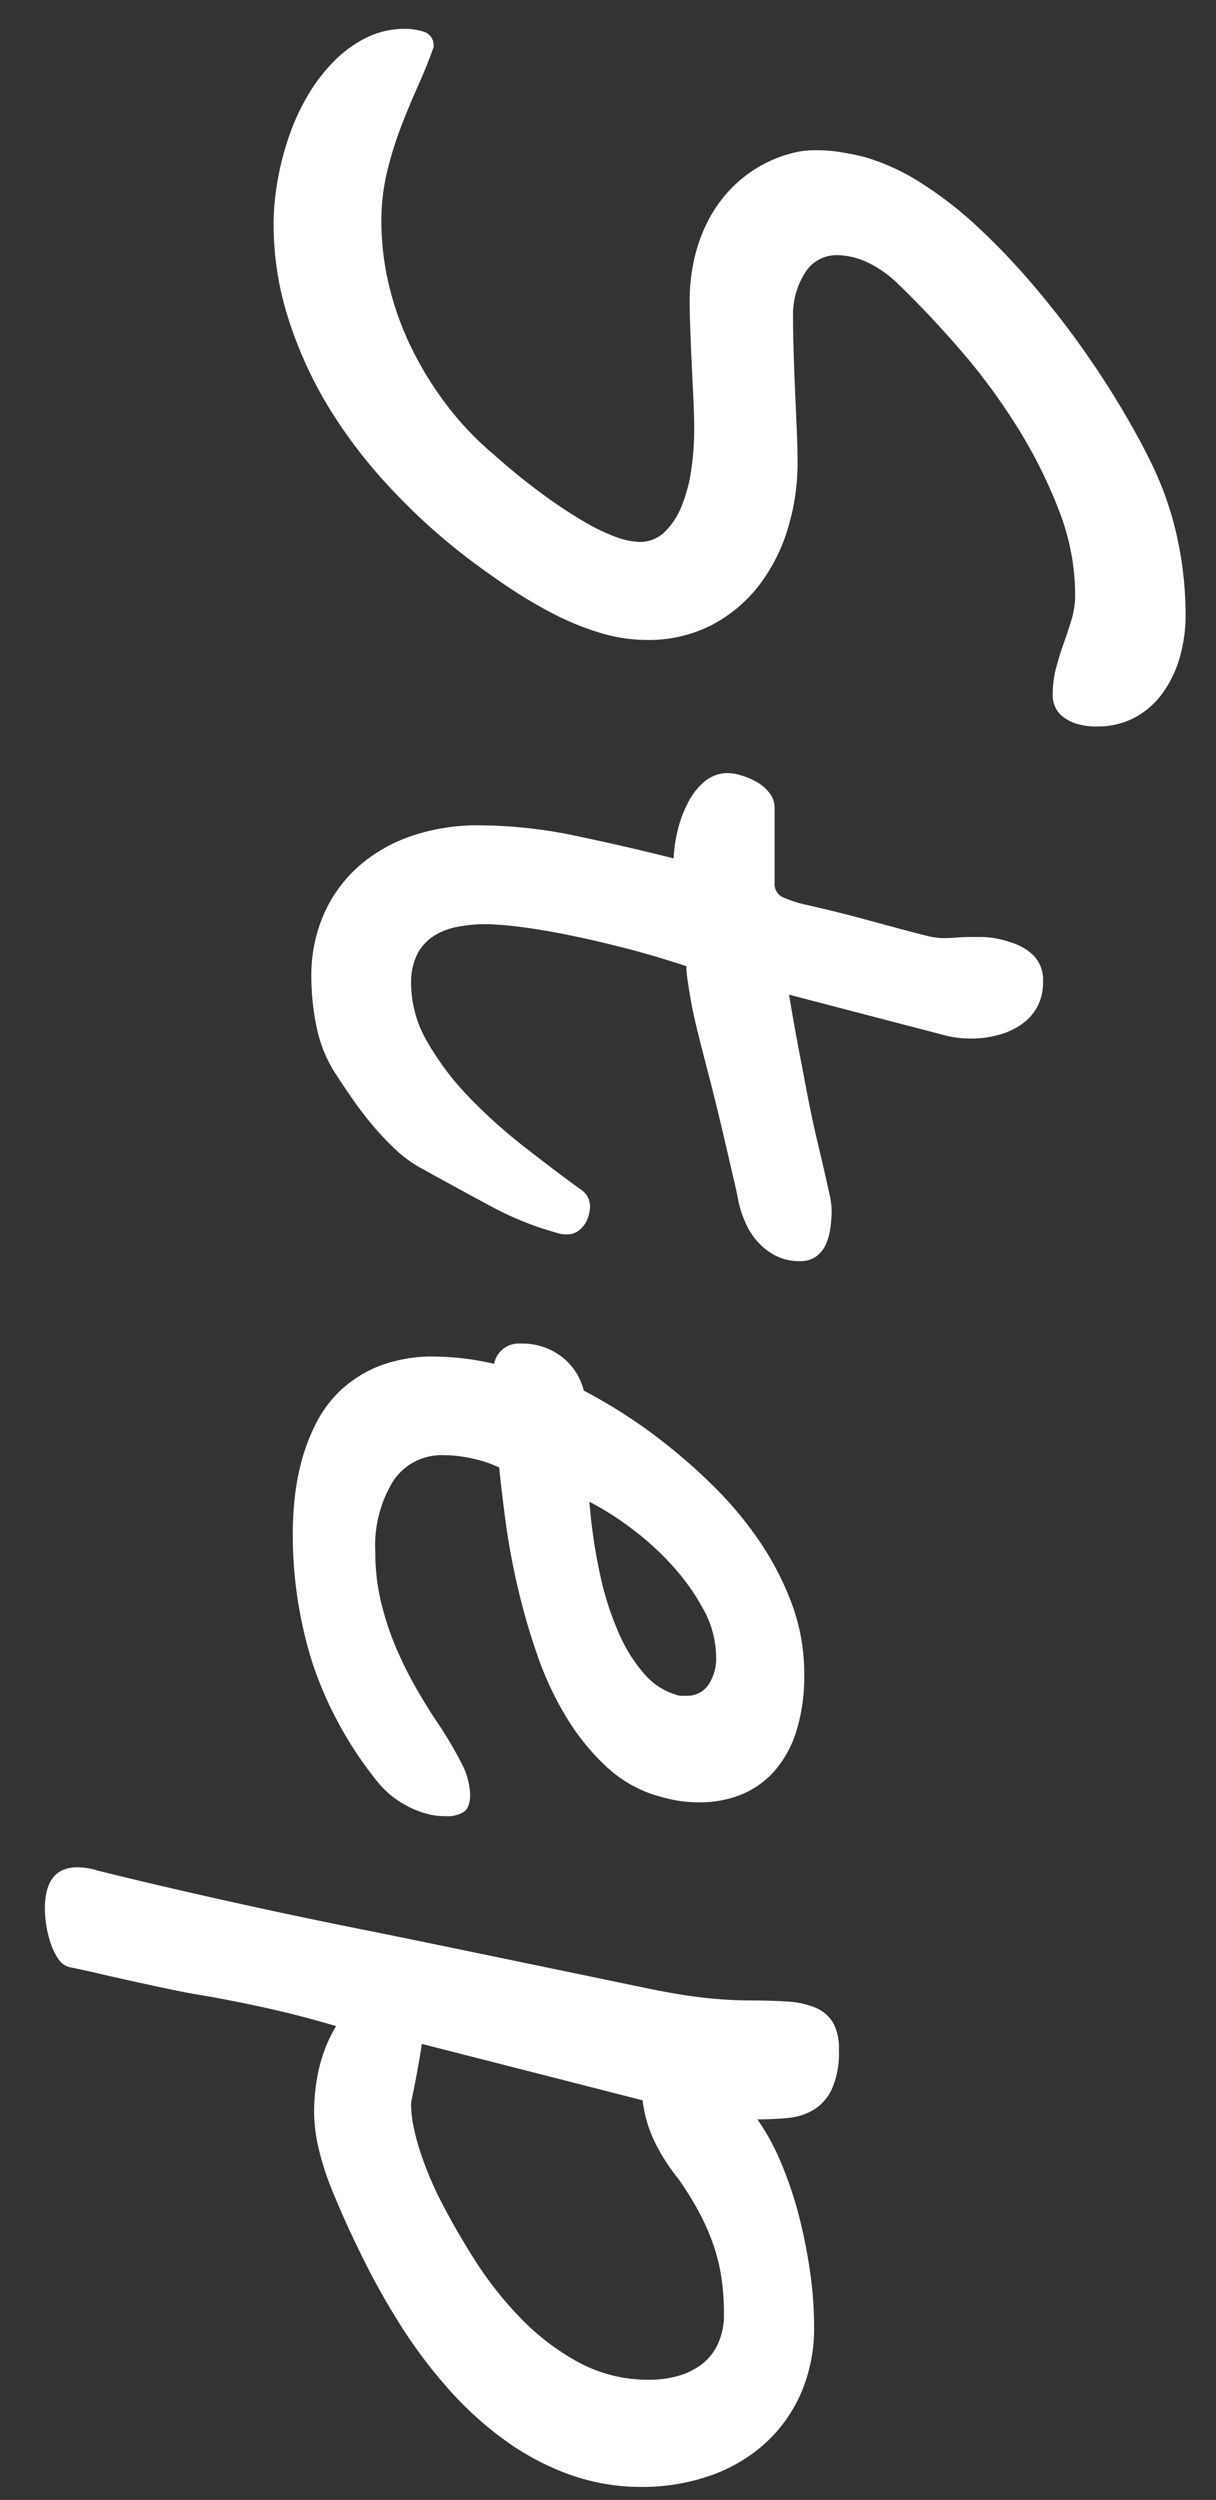 <svg xmlns="http://www.w3.org/2000/svg" width="36" height="74"><rect width="100%" height="100%" fill="#333333" stroke="none"/><defs><clipPath id="a"><path data-name="長方形 19304" transform="translate(-11248 444)" fill="#fff" stroke="#707070" d="M0 0h36v74H0z"/></clipPath></defs><g data-name="マスクグループ 1510" transform="translate(11248 -444)" clip-path="url(#a)"><path data-name="パス 25609" d="M-11235.165 445.4q-.2.564-.465 1.154t-.506 1.22a10.785 10.785 0 00-.407 1.32 6.257 6.257 0 00-.166 1.469 8.128 8.128 0 00.216 1.843 8.886 8.886 0 00.639 1.818 10.169 10.169 0 001.029 1.7 9.156 9.156 0 001.4 1.494q.847.747 1.536 1.245a13.8 13.8 0 001.229.805 5.6 5.6 0 00.93.44 2.141 2.141 0 00.672.133 1.033 1.033 0 00.722-.282 2.129 2.129 0 00.506-.755 4.511 4.511 0 00.291-1.071 8.238 8.238 0 00.091-1.245q0-.382-.025-.9l-.05-1.046q-.025-.531-.042-1.029t-.017-.863a5.5 5.5 0 01.125-1.137 4.785 4.785 0 01.407-1.154 4.021 4.021 0 01.764-1.046 3.893 3.893 0 011.2-.8 3.959 3.959 0 01.548-.183 2.668 2.668 0 01.681-.083 4.7 4.7 0 01.755.058q.357.058.689.141a6.412 6.412 0 011.685.772 11.4 11.4 0 011.668 1.295 20.3 20.3 0 011.577 1.644q.764.888 1.436 1.826t1.212 1.843q.54.9.921 1.685a9.721 9.721 0 01.772 2.233 10.84 10.84 0 01.242 2.256 4.484 4.484 0 01-.174 1.262 3.388 3.388 0 01-.506 1.054 2.449 2.449 0 01-.822.722 2.313 2.313 0 01-1.121.266 1.962 1.962 0 01-.614-.083 1.228 1.228 0 01-.407-.216.778.778 0 01-.224-.291.827.827 0 01-.066-.324 3.185 3.185 0 01.1-.822q.1-.374.224-.722t.232-.7a2.573 2.573 0 00.108-.764 6.912 6.912 0 00-.49-2.5 14.387 14.387 0 00-1.245-2.474 18.31 18.31 0 00-1.685-2.274q-.93-1.071-1.81-1.917a3.3 3.3 0 00-.93-.656 2.162 2.162 0 00-.88-.208 1.093 1.093 0 00-.963.531 2.309 2.309 0 00-.349 1.295q0 .448.017 1.013t.042 1.154l.05 1.146q.025.556.025.988a6.693 6.693 0 01-.291 1.976 5.219 5.219 0 01-.855 1.677 4.237 4.237 0 01-1.4 1.17 4.065 4.065 0 01-1.917.44 4.77 4.77 0 01-1.345-.2 8.034 8.034 0 01-1.37-.548 13.2 13.2 0 01-1.361-.8q-.672-.448-1.32-.946a18.16 18.16 0 01-2.191-2 14.75 14.75 0 01-1.798-2.338 12.188 12.188 0 01-1.212-2.631 9.2 9.2 0 01-.452-2.847 7.506 7.506 0 01.12-1.295 8.464 8.464 0 01.34-1.312 6.621 6.621 0 01.564-1.22 5.083 5.083 0 01.776-1.006 3.581 3.581 0 01.955-.689 2.54 2.54 0 011.137-.257 1.8 1.8 0 01.573.091.422.422 0 01.27.455zm1.328 23.03a14.094 14.094 0 012.9.315q1.5.315 2.88.664a4.134 4.134 0 01.133-.88 3.555 3.555 0 01.315-.813 1.946 1.946 0 01.49-.6 1.045 1.045 0 01.672-.232 1.452 1.452 0 01.382.066 2.162 2.162 0 01.457.191 1.266 1.266 0 01.382.324.7.7 0 01.158.448v2.227a.429.429 0 00.274.432 3.648 3.648 0 00.54.183q.963.216 1.668.407l1.2.324q.49.133.8.208a2.194 2.194 0 00.49.075q.216 0 .415-.017t.548-.017h.166a3.183 3.183 0 01.349.025 3.322 3.322 0 01.614.158 1.56 1.56 0 01.6.365 1.021 1.021 0 01.282.78 1.5 1.5 0 01-.183.764 1.532 1.532 0 01-.481.515 2.232 2.232 0 01-.681.3 3.015 3.015 0 01-.764.1 3.086 3.086 0 01-.747-.083l-4.662-1.216q.149.9.282 1.594l.266 1.395q.149.764.282 1.32t.224.955q.091.4.149.672a2.277 2.277 0 01.058.457 3.6 3.6 0 01-.042.54 1.7 1.7 0 01-.141.481.89.89 0 01-.282.34.8.8 0 01-.481.133 1.523 1.523 0 01-.706-.158 1.836 1.836 0 01-.531-.407 2.15 2.15 0 01-.365-.564 3.115 3.115 0 01-.208-.631q-.05-.266-.149-.689l-.216-.93q-.116-.506-.249-1.054t-.266-1.062q-.2-.764-.332-1.3t-.2-.921q-.066-.382-.1-.623a2.985 2.985 0 01-.033-.39q-.946-.315-1.859-.548t-1.7-.39q-.789-.158-1.411-.232a8.7 8.7 0 00-.971-.075 4.268 4.268 0 00-.855.083 1.967 1.967 0 00-.706.282 1.4 1.4 0 00-.473.54 1.866 1.866 0 00-.174.855 3.455 3.455 0 00.481 1.727 8.23 8.23 0 001.22 1.619 15.239 15.239 0 001.619 1.461q.88.689 1.677 1.27a.6.6 0 01.3.515 1.079 1.079 0 01-.033.241.908.908 0 01-.116.274.757.757 0 01-.216.224.543.543 0 01-.315.091.885.885 0 01-.2-.017 9.3 9.3 0 01-2.067-.822q-1.038-.556-2.083-1.137a3.561 3.561 0 01-.714-.523 8.179 8.179 0 01-.672-.706q-.324-.382-.614-.8t-.523-.78a4.042 4.042 0 01-.548-1.378 7.361 7.361 0 01-.149-1.444 4.5 4.5 0 01.39-1.917 4.1 4.1 0 011.06-1.414 4.666 4.666 0 011.569-.872 6.052 6.052 0 011.926-.298zm1.245 15.34a1.933 1.933 0 011.212.382 1.822 1.822 0 01.664 1.013q.365.183.988.564a15.483 15.483 0 011.353.946 16.85 16.85 0 011.469 1.287 11.013 11.013 0 011.345 1.594 8.671 8.671 0 01.988 1.876 5.952 5.952 0 01.382 2.133 5.43 5.43 0 01-.232 1.677 3.258 3.258 0 01-.647 1.179 2.638 2.638 0 01-.988.7 3.258 3.258 0 01-1.242.229 3.851 3.851 0 01-1.079-.149 3.738 3.738 0 01-1.621-.864 6.707 6.707 0 01-1.22-1.486 9.555 9.555 0 01-.872-1.859 19.6 19.6 0 01-.581-2.009q-.232-1-.357-1.934t-.191-1.61a3.518 3.518 0 00-.755-.257 3.855 3.855 0 00-.888-.108 1.716 1.716 0 00-1.494.764 3.645 3.645 0 00-.531 2.108 6.278 6.278 0 00.174 1.494 8.618 8.618 0 00.448 1.353 11.607 11.607 0 00.6 1.2q.324.564.639 1.029a11.234 11.234 0 01.672 1.137 2.162 2.162 0 01.274.955q0 .415-.208.531a.887.887 0 01-.44.116q-.133 0-.257-.008a1.643 1.643 0 01-.208-.025 2.777 2.777 0 01-.863-.332 2.731 2.731 0 01-.747-.631 11.294 11.294 0 01-1.946-3.541 12.659 12.659 0 01-.581-3.876q0-.4.05-.938a7.14 7.14 0 01.2-1.121 5.773 5.773 0 01.432-1.146 3.575 3.575 0 01.747-1 3.6 3.6 0 011.146-.714 4.4 4.4 0 011.644-.274 8.041 8.041 0 011.743.216.735.735 0 01.224-.407.753.753 0 01.554-.194zm4.6 10.393a.408.408 0 00.149.033h.149a.757.757 0 00.672-.332 1.391 1.391 0 00.224-.8 2.986 2.986 0 00-.382-1.436 6.6 6.6 0 00-.955-1.328 8.521 8.521 0 00-1.229-1.1 8.417 8.417 0 00-1.187-.747 16.1 16.1 0 00.324 2.191 8.748 8.748 0 00.564 1.735 4.541 4.541 0 00.764 1.2 1.956 1.956 0 00.906.583zm-17.149 5.2q1.345.332 2.465.589t2.108.473q.988.216 1.909.407t1.859.377q.938.191 1.951.4t2.208.457l3.852.8q.979.2 1.685.274a12.44 12.44 0 001.3.075q.631 0 1.121.033a2.487 2.487 0 01.83.183 1.092 1.092 0 01.515.44 1.567 1.567 0 01.174.805 2.647 2.647 0 01-.208 1.162 1.443 1.443 0 01-.54.614 1.8 1.8 0 01-.764.241q-.432.042-.9.042a6.879 6.879 0 01.714 1.32 11.339 11.339 0 01.523 1.569 15.131 15.131 0 01.324 1.644 11.286 11.286 0 01.116 1.561 4.851 4.851 0 01-.423 2.092 4.375 4.375 0 01-1.129 1.494 4.761 4.761 0 01-1.627.9 6.123 6.123 0 01-1.9.3 6.313 6.313 0 01-2.158-.365 7.74 7.74 0 01-1.893-1 10.2 10.2 0 01-1.635-1.469 14.487 14.487 0 01-1.386-1.81 21.2 21.2 0 01-1.15-2.016q-.523-1.038-.938-2.05a8.286 8.286 0 01-.423-1.287 4.847 4.847 0 01-.139-1.088 5.779 5.779 0 01.149-1.32 4.462 4.462 0 01.5-1.237q-1.129-.332-2.158-.556t-1.826-.357q-.5-.083-1.046-.2t-1.071-.232q-.523-.116-.988-.224t-.8-.174a.567.567 0 01-.332-.241 1.847 1.847 0 01-.224-.457 3.073 3.073 0 01-.133-.54 3.306 3.306 0 01-.042-.49q0-1.229.963-1.229a2.112 2.112 0 01.565.085zm9.627 5.137q-.033.249-.083.531t-.1.548q-.05.266-.091.457a1.51 1.51 0 00-.042.257 3.421 3.421 0 00.084.707 6.832 6.832 0 00.216.78q.133.39.291.755t.307.647q.415.813 1 1.735a10.877 10.877 0 001.353 1.71 7.075 7.075 0 001.71 1.3 4.306 4.306 0 002.092.515 3.072 3.072 0 00.863-.116 2.064 2.064 0 00.7-.349 1.62 1.62 0 00.473-.606 2.084 2.084 0 00.174-.888 7.168 7.168 0 00-.075-1.062 5.5 5.5 0 00-.241-.979 6.626 6.626 0 00-.423-.963 9.332 9.332 0 00-.623-1 5.551 5.551 0 01-.672-1.046 3.837 3.837 0 01-.374-1.262z" fill="#fff"/></g></svg>
